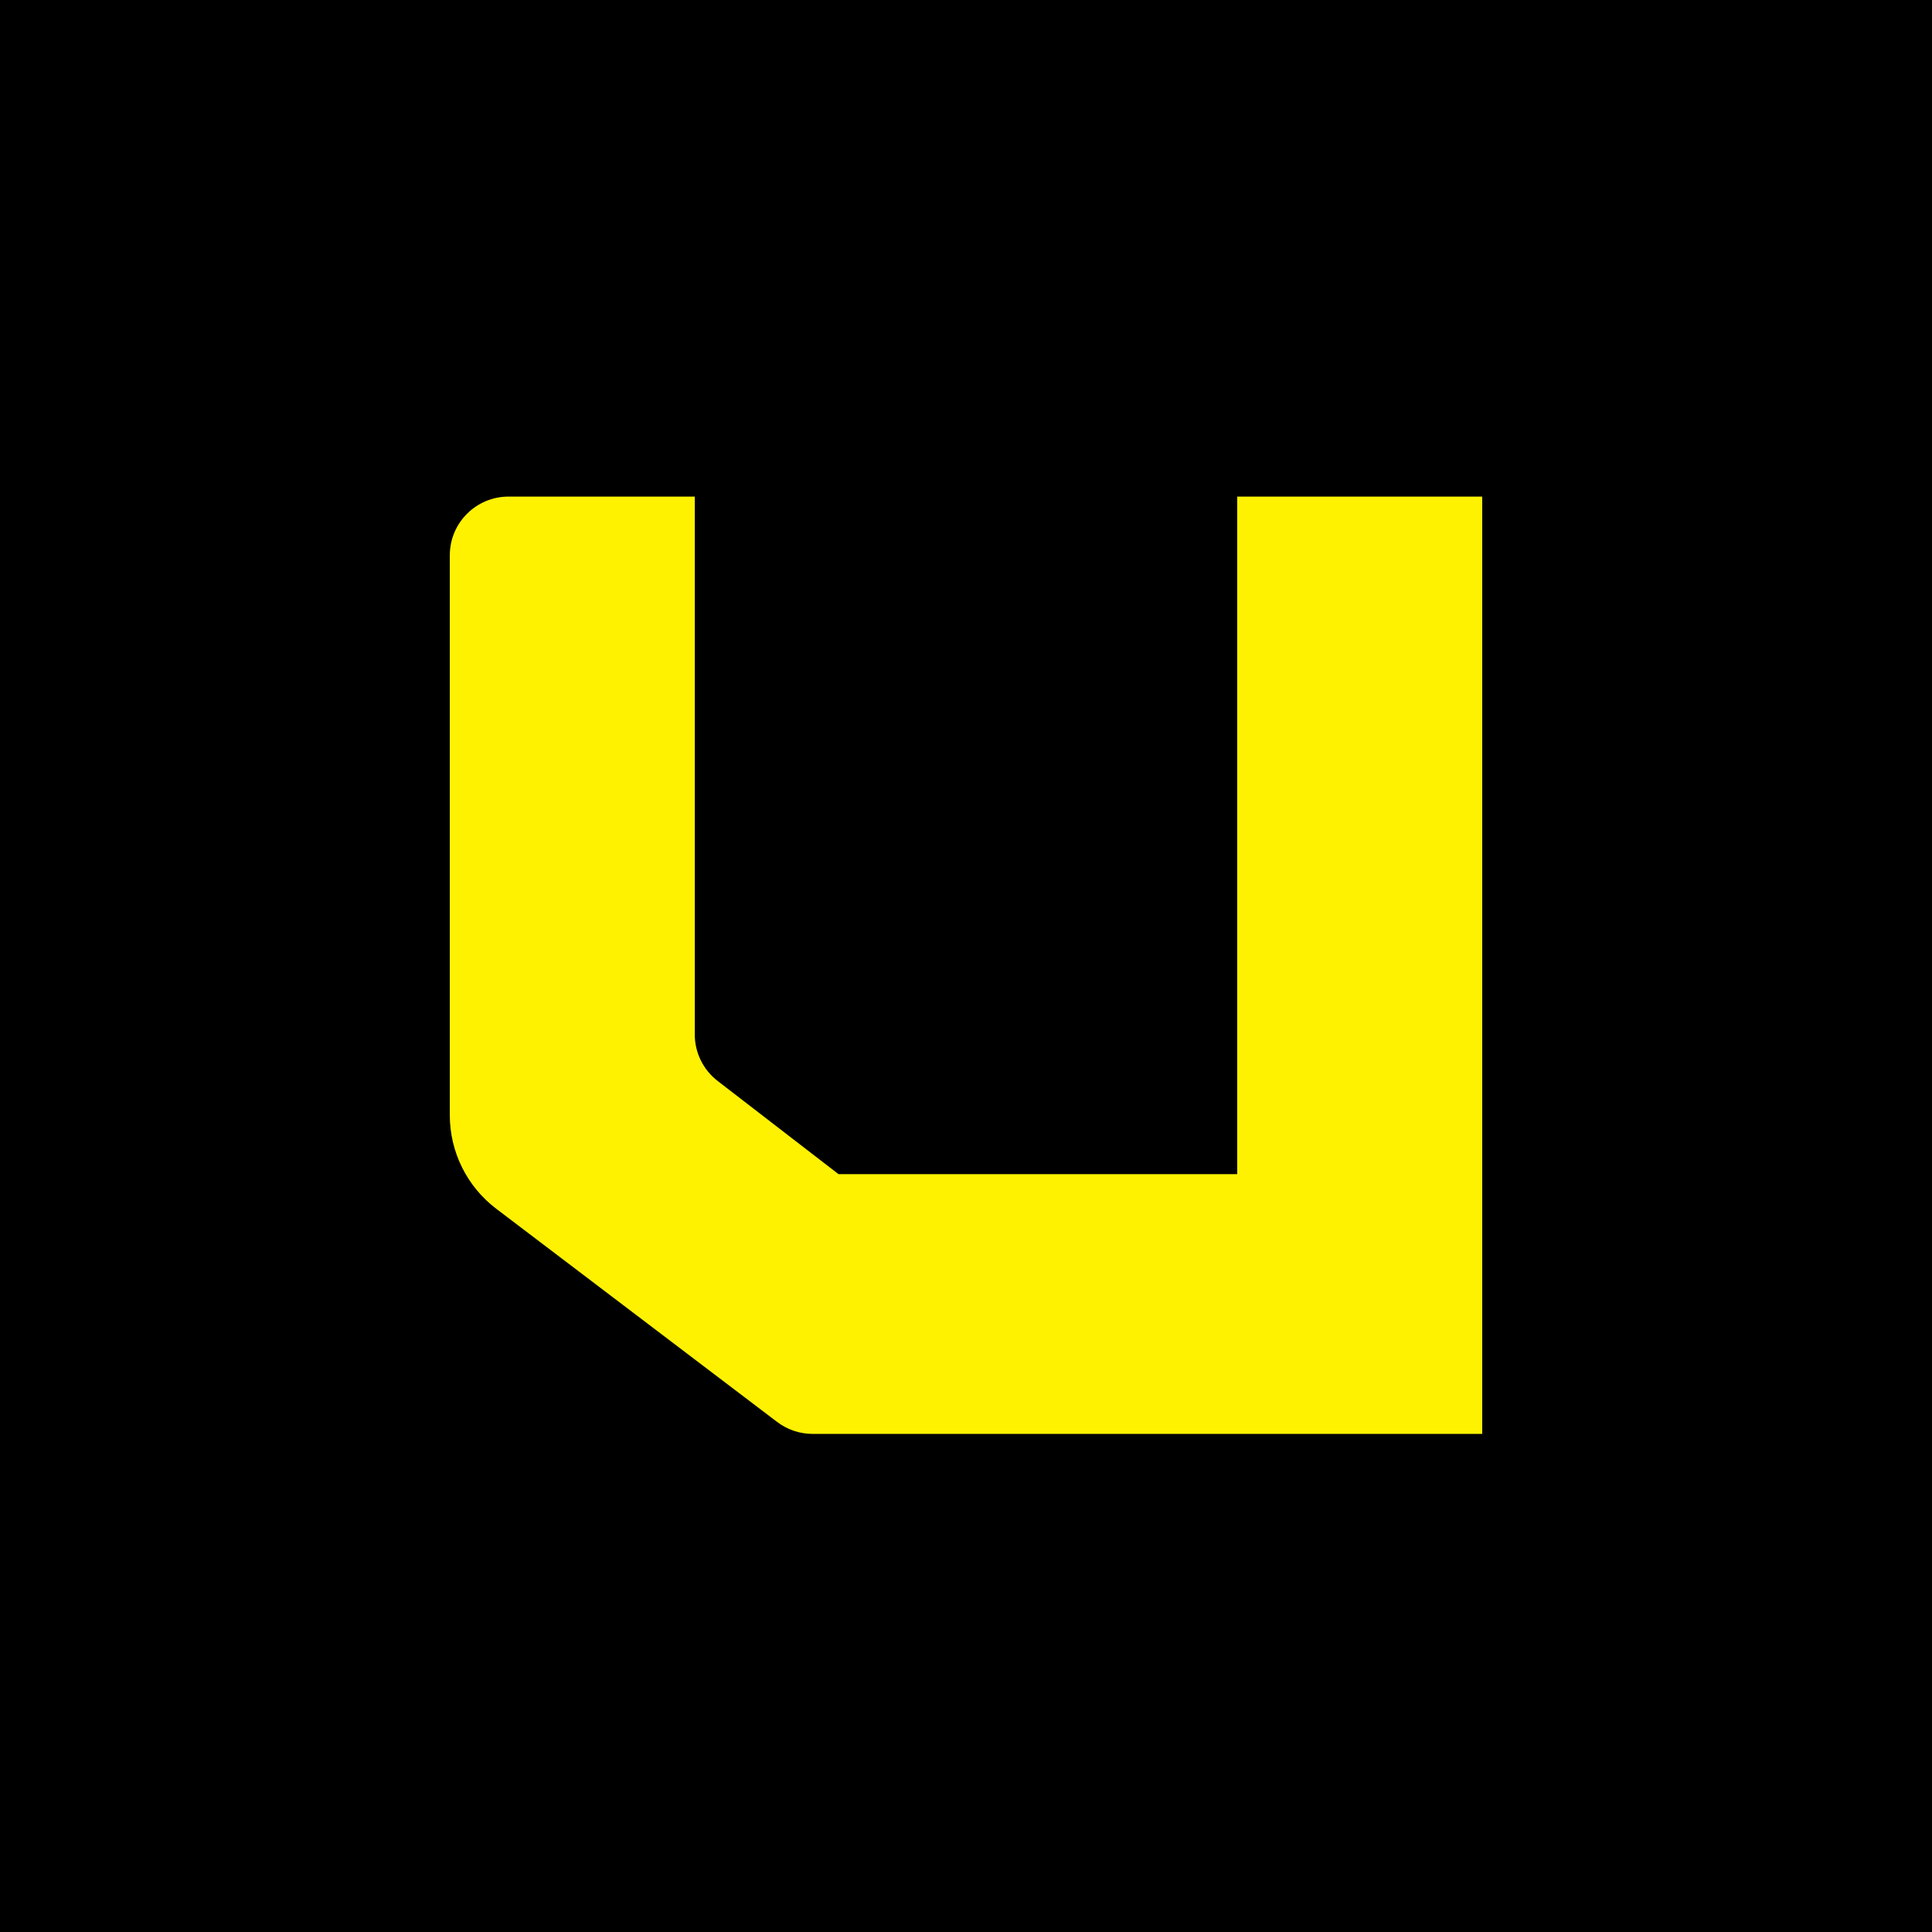 <svg width="1280" height="1280" viewBox="0 0 1280 1280" fill="none" xmlns="http://www.w3.org/2000/svg">
<rect width="1280" height="1280" fill="black"/>
<path d="M982 329V950H538.407C529.914 950 521.652 947.221 514.879 942.082L328.794 800.851C309.397 786.137 298 763.179 298 738.826V367.931C298 346.431 315.426 329 336.92 329H460.305V685.337C460.305 697.409 465.904 708.809 475.467 716.172L555.55 777.914H819.684V329H981.99H982Z" fill="#FFF200"/>
</svg>
